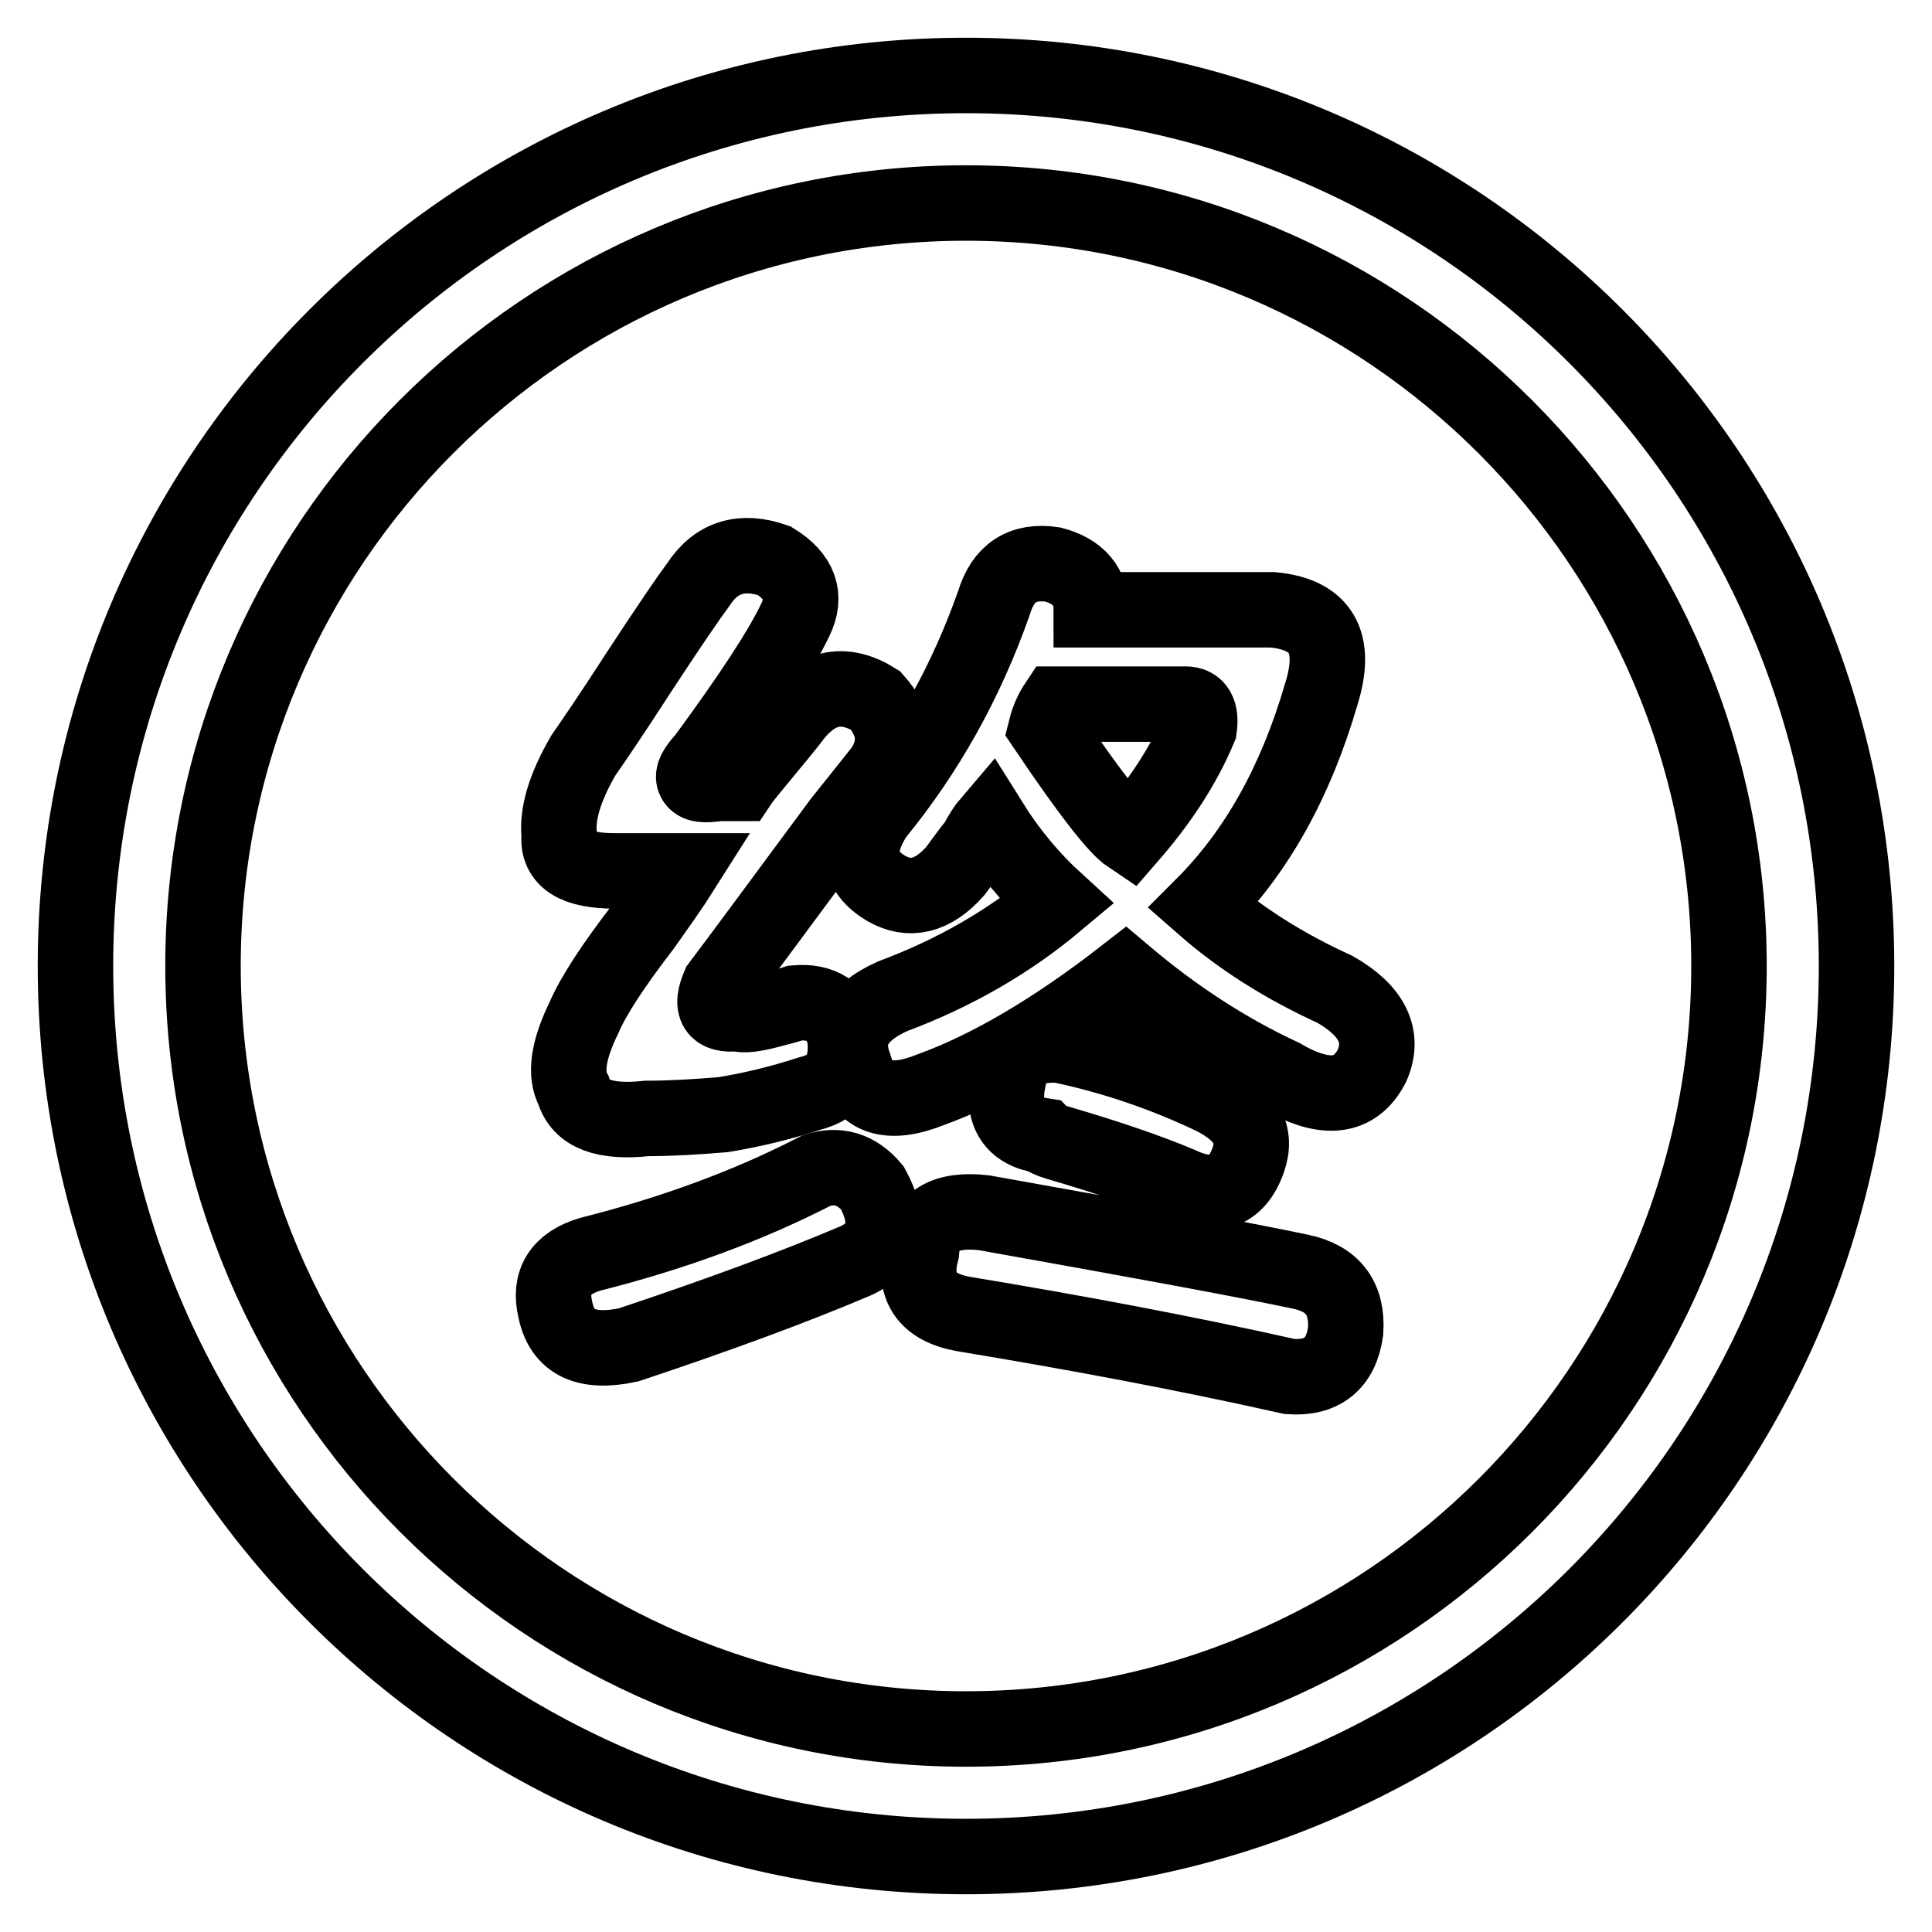 <?xml version="1.0" encoding="utf-8"?>
<!-- Svg Vector Icons : http://www.onlinewebfonts.com/icon -->
<!DOCTYPE svg PUBLIC "-//W3C//DTD SVG 1.1//EN" "http://www.w3.org/Graphics/SVG/1.1/DTD/svg11.dtd">
<svg version="1.1" xmlns="http://www.w3.org/2000/svg" xmlns:xlink="http://www.w3.org/1999/xlink" x="0px" y="0px" viewBox="0 0 256 256" enable-background="new 0 0 256 256" xml:space="preserve">
<g> <path stroke-width="10" fill-opacity="0" stroke="#000000"  d="M128,10C62.8,10,10,62.8,10,128c0,65.2,52.8,118,118,118c65.2,0,118-52.8,118-118C246,62.8,193.2,10,128,10 z M128,229.1c-55.8,0-101.1-45.4-101.1-101.1C26.9,72.2,72.2,26.9,128,26.9c55.8,0,101.1,45.4,101.1,101.1 C229.1,183.8,183.8,229.1,128,229.1z M81.5,115.4h8.8c-1.2,1.9-2.9,4.3-5.1,7.4c-4,5.2-6.6,9.2-7.8,12c-2.1,4.3-2.6,7.5-1.4,9.7 c0.9,3.1,4.1,4.3,9.7,3.7c3.1,0,6.5-0.2,10.1-0.5c3.7-0.6,7.5-1.5,11.5-2.8c3.7-0.9,5.2-3.5,4.6-7.8c-0.9-3.1-3.1-4.5-6.5-4.2 c-0.9,0.3-2,0.6-3.2,0.9c-2.2,0.6-3.7,0.8-4.6,0.5c-2.8,0.3-3.5-0.9-2.3-3.7c2.8-3.7,8.1-10.9,16.1-21.7c2.5-3.1,4.3-5.4,5.5-6.9 c2.1-3.1,1.8-6.2-0.9-9.2c-4-2.5-7.5-1.9-10.6,1.8c-0.9,1.2-2.2,2.8-3.7,4.6c-1.8,2.2-3.1,3.7-3.7,4.6h-2.8 c-1.9,0.3-2.9,0.2-3.2-0.5c-0.3-0.6,0.2-1.5,1.4-2.8c6.1-8.3,10.1-14.4,12-18.4c1.5-3.1,0.6-5.7-2.8-7.8c-4.3-1.5-7.7-0.5-10.1,3.2 c-1.2,1.6-3.8,5.4-7.8,11.5c-4,6.2-6.5,9.8-7.4,11.1c-2.5,4.3-3.5,7.8-3.2,10.6C73.8,113.9,76.3,115.4,81.5,115.4z M108.2,155.1 c-8.9,4.6-18.9,8.3-30,11.1c-4,1.2-5.5,3.7-4.6,7.4c0.9,4.3,4.1,5.8,9.7,4.6c12-4,22-7.7,30-11.1c4-1.8,4.8-5.1,2.3-9.7 C113.5,154.9,111,154.2,108.2,155.1z M172.3,168.5c-7.1-1.5-21.1-4.1-41.9-7.8c-5.2-0.6-8,1.1-8.3,5.1c-1.2,4.6,0.6,7.4,5.5,8.3 c15.1,2.5,29.5,5.2,43.3,8.3c4.3,0.3,6.8-1.7,7.4-6C178.6,172,176.6,169.4,172.3,168.5z M140.1,151.4c6.5,1.9,11.8,3.7,16.1,5.5 c4.6,2.2,7.7,1.1,9.2-3.2c1.2-3.4-0.3-6.1-4.6-8.3c-6.5-3.1-13.2-5.4-20.3-6.9c-4-0.3-6.3,1.2-6.9,4.6c-0.9,4.3,0.6,6.8,4.6,7.4 C138.5,150.8,139.1,151.1,140.1,151.4z M176.9,131.1c-6.8-3.1-12.6-6.8-17.5-11.1c7.1-7.1,12.3-16.4,15.7-28.1 c2.1-6.8,0-10.5-6.5-11.1h-24c0-3.1-1.7-5.1-5.1-6c-4-0.6-6.6,1.1-7.8,5.1c-3.7,10.5-8.9,19.8-15.7,28.1c-2.8,4.3-2.3,7.5,1.4,9.7 c3.1,1.8,6.2,1.1,9.2-2.3c0.9-1.2,1.8-2.5,2.8-3.7c0.6-1.2,1.2-2.1,1.8-2.8c2.5,4,5.4,7.5,8.8,10.6c-6.2,5.2-13.4,9.4-21.7,12.5 c-4.9,2.2-6.6,5.2-5.1,9.2c1.2,4.3,4.6,5.4,10.1,3.2c7.7-2.8,16.3-7.8,25.8-15.2c6.5,5.5,13.4,10,20.7,13.4c5.8,3.4,9.8,2.9,12-1.4 C183.5,137.3,181.8,133.9,176.9,131.1z M149.7,110.8c-1.8-1.2-5.5-6-11.1-14.3c0.3-1.2,0.8-2.3,1.4-3.2h17.1c1.5,0,2.1,1.1,1.8,3.2 C156.8,101.5,153.7,106.2,149.7,110.8z"/></g>
</svg>